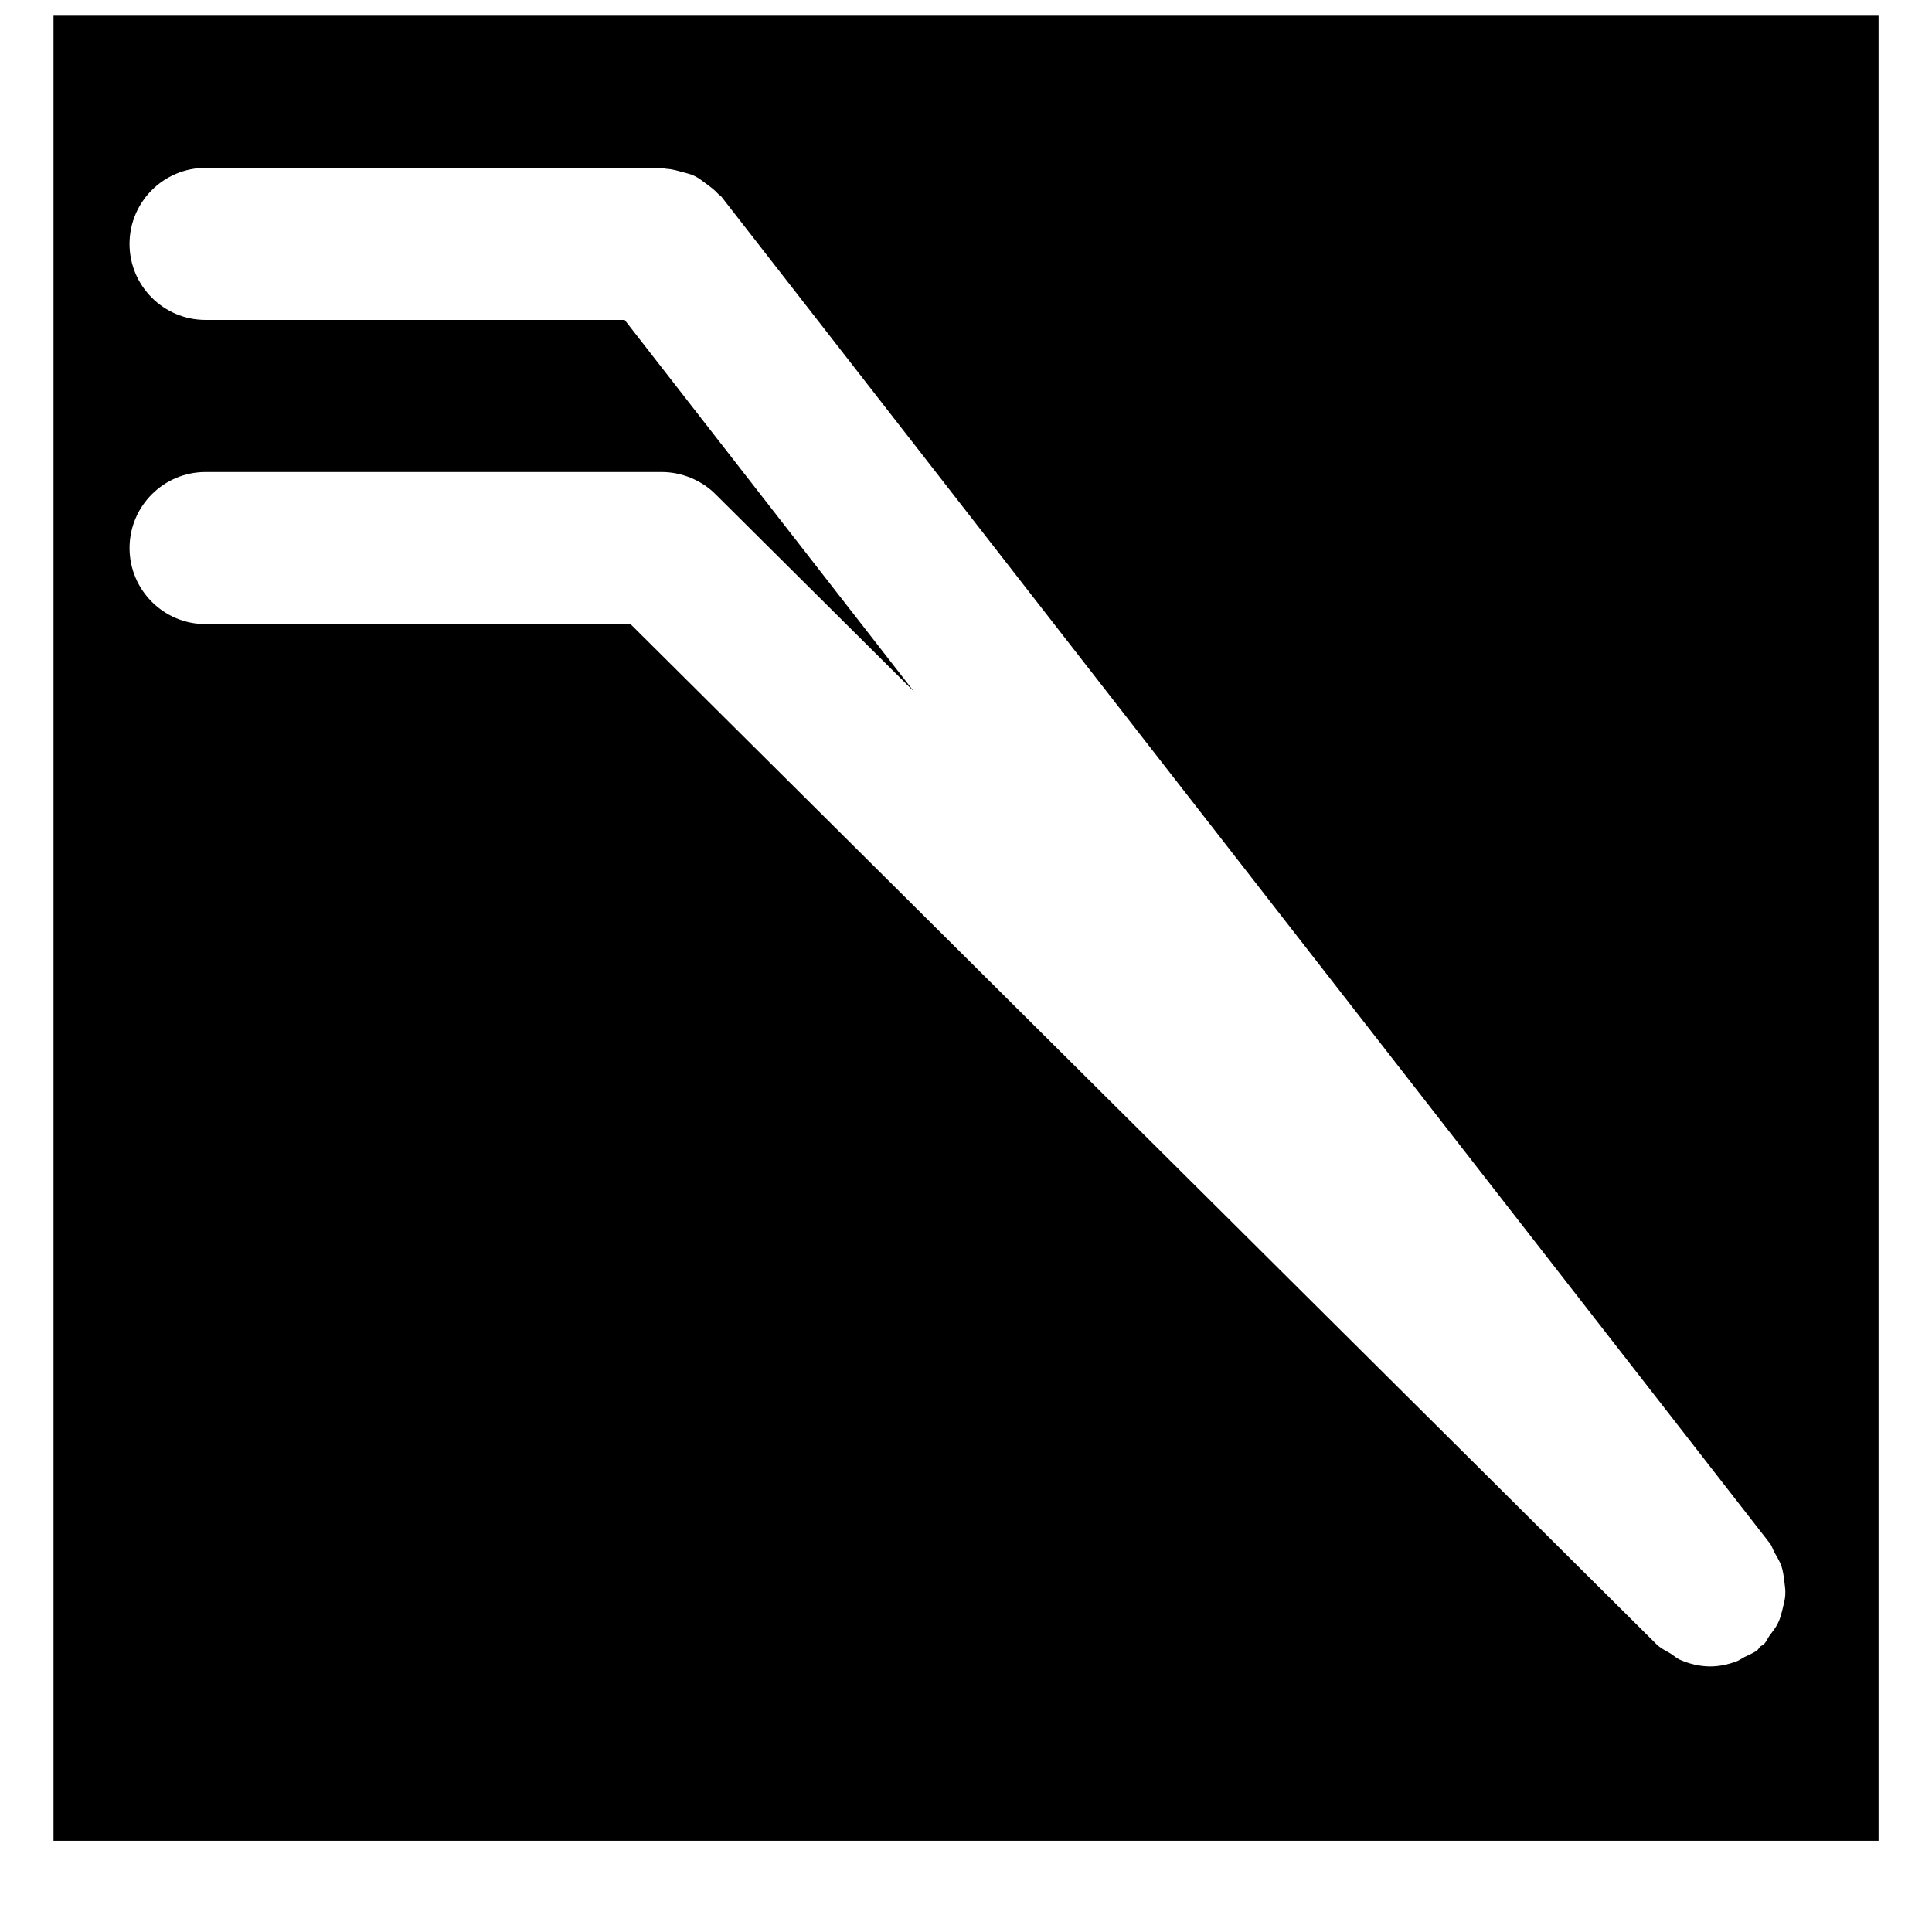 <?xml version="1.0" encoding="UTF-8"?>
<!-- Uploaded to: SVG Repo, www.svgrepo.com, Generator: SVG Repo Mixer Tools -->
<svg width="800px" height="800px" version="1.1" viewBox="144 144 512 512" xmlns="http://www.w3.org/2000/svg">
 <defs>
  <clipPath id="a">
   <path d="m158 148.09h484v483.91h-484z"/>
  </clipPath>
 </defs>
 <g clip-path="url(#a)">
  <path d="m616.41 570.38c-0.324 1.25-0.605 2.457-1.172 3.629-0.562 1.227-1.41 2.277-2.234 3.363-0.566 0.766-0.848 1.652-1.551 2.34-0.285 0.301-0.668 0.383-0.969 0.645-0.301 0.281-0.445 0.664-0.766 0.926-1.047 0.828-2.238 1.25-3.387 1.836-0.703 0.359-1.328 0.844-2.055 1.125-2.297 0.867-4.656 1.371-7.055 1.371h-0.02c-2.762 0-5.5-0.664-8.102-1.812-0.844-0.383-1.531-1.07-2.336-1.57-1.289-0.789-2.68-1.391-3.809-2.519l-271.86-270.32h-112.61c-11.125 0-20.152-9.031-20.152-20.152 0-11.125 9.027-20.152 20.152-20.152h120.91c2.621 0 5.242 0.543 7.699 1.551 2.481 1.027 4.715 2.5 6.57 4.371l52.535 52.238-76.66-98.465h-111.06c-11.125 0-20.152-9.031-20.152-20.152 0-11.125 9.027-20.152 20.152-20.152h120.91c0.426 0 0.766 0.219 1.168 0.242 1.414 0.078 2.723 0.441 4.094 0.824 1.188 0.324 2.356 0.566 3.465 1.109 1.109 0.543 2.055 1.328 3.082 2.074 1.109 0.828 2.199 1.613 3.125 2.66 0.262 0.305 0.645 0.445 0.887 0.766l277.82 356.84c0.605 0.766 0.809 1.711 1.289 2.539 0.668 1.188 1.371 2.297 1.793 3.547 0.406 1.25 0.566 2.477 0.727 3.746 0.16 1.293 0.363 2.519 0.281 3.832-0.078 1.27-0.402 2.477-0.723 3.727zm-458.23 61.445h483.66v-483.66h-483.66z" fill-rule="evenodd"/>
 </g>
</svg>